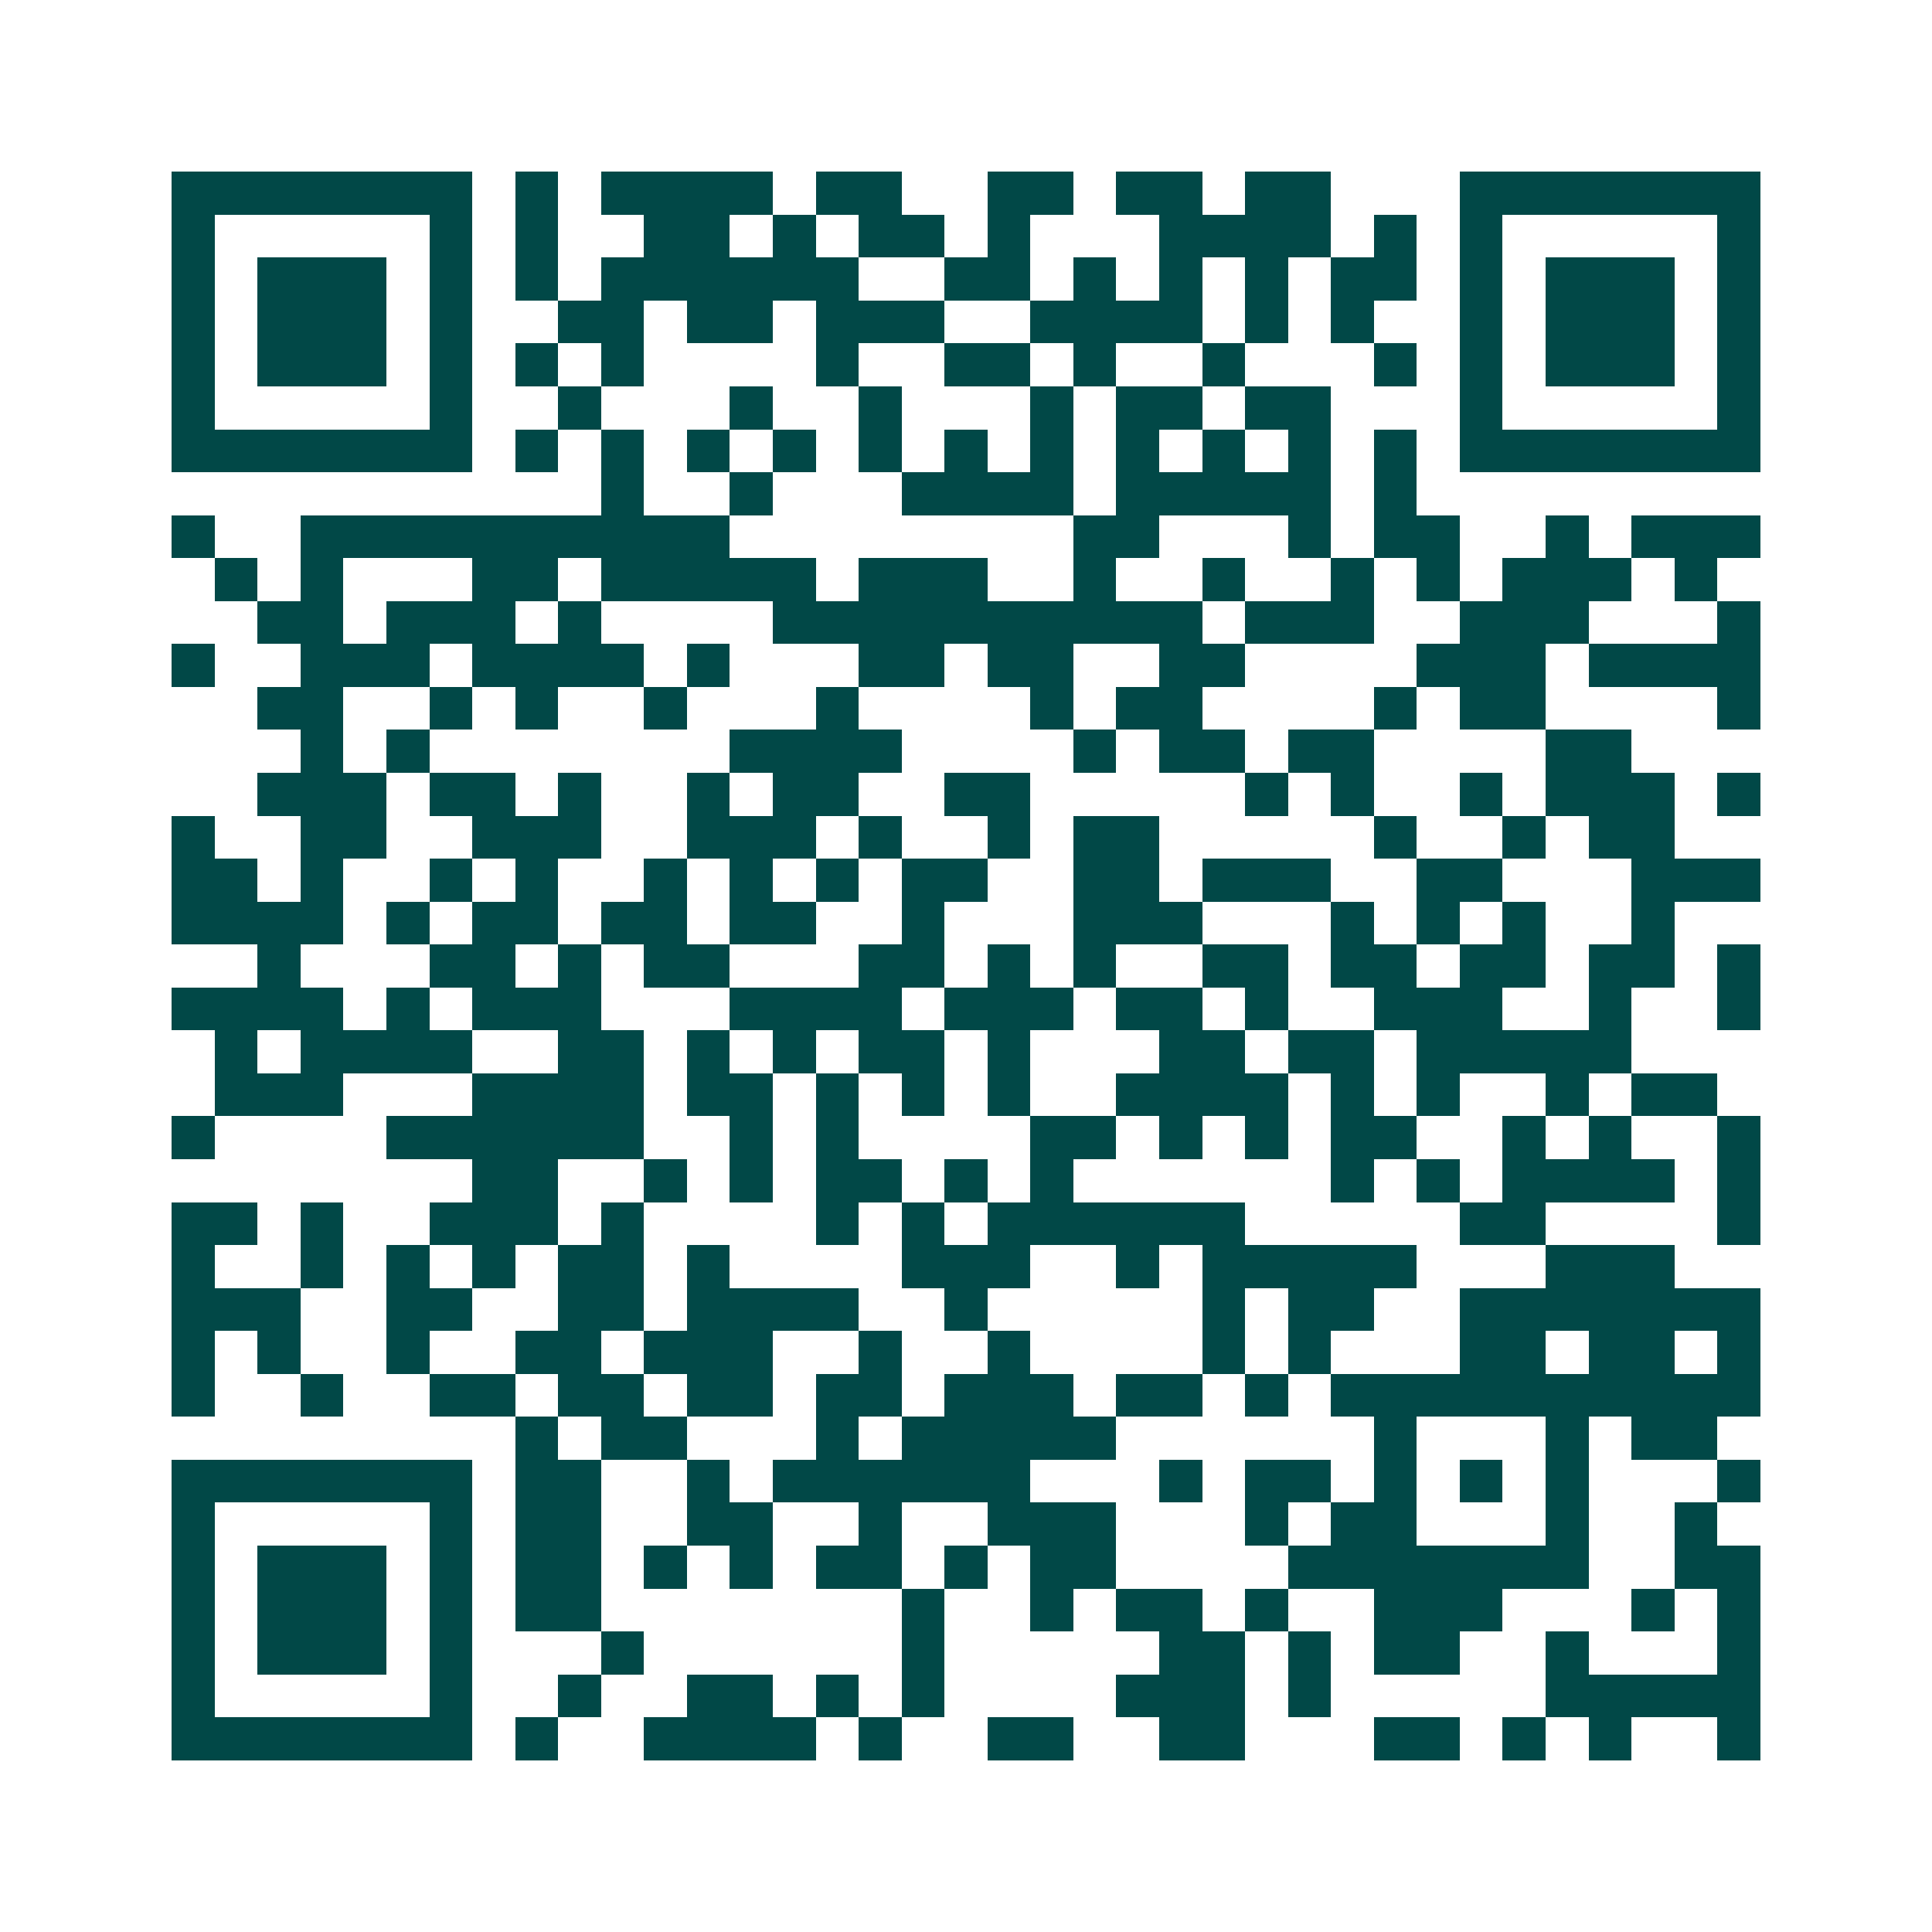<svg xmlns="http://www.w3.org/2000/svg" width="200" height="200" viewBox="0 0 45 45" shape-rendering="crispEdges"><path fill="#ffffff" d="M0 0h45v45H0z"/><path stroke="#014847" d="M4 4.5h7m1 0h1m1 0h4m1 0h2m2 0h2m1 0h2m1 0h2m3 0h7M4 5.5h1m5 0h1m1 0h1m2 0h2m1 0h1m1 0h2m1 0h1m3 0h4m1 0h1m1 0h1m5 0h1M4 6.5h1m1 0h3m1 0h1m1 0h1m1 0h6m2 0h2m1 0h1m1 0h1m1 0h1m1 0h2m1 0h1m1 0h3m1 0h1M4 7.5h1m1 0h3m1 0h1m2 0h2m1 0h2m1 0h3m2 0h4m1 0h1m1 0h1m2 0h1m1 0h3m1 0h1M4 8.5h1m1 0h3m1 0h1m1 0h1m1 0h1m4 0h1m2 0h2m1 0h1m2 0h1m3 0h1m1 0h1m1 0h3m1 0h1M4 9.5h1m5 0h1m2 0h1m3 0h1m2 0h1m3 0h1m1 0h2m1 0h2m3 0h1m5 0h1M4 10.5h7m1 0h1m1 0h1m1 0h1m1 0h1m1 0h1m1 0h1m1 0h1m1 0h1m1 0h1m1 0h1m1 0h1m1 0h7M14 11.5h1m2 0h1m3 0h4m1 0h5m1 0h1M4 12.5h1m2 0h10m8 0h2m3 0h1m1 0h2m2 0h1m1 0h3M5 13.5h1m1 0h1m3 0h2m1 0h5m1 0h3m2 0h1m2 0h1m2 0h1m1 0h1m1 0h3m1 0h1M6 14.5h2m1 0h3m1 0h1m4 0h10m1 0h3m2 0h3m3 0h1M4 15.5h1m2 0h3m1 0h4m1 0h1m3 0h2m1 0h2m2 0h2m4 0h3m1 0h4M6 16.5h2m2 0h1m1 0h1m2 0h1m3 0h1m4 0h1m1 0h2m4 0h1m1 0h2m4 0h1M7 17.5h1m1 0h1m7 0h4m4 0h1m1 0h2m1 0h2m4 0h2M6 18.5h3m1 0h2m1 0h1m2 0h1m1 0h2m2 0h2m5 0h1m1 0h1m2 0h1m1 0h3m1 0h1M4 19.5h1m2 0h2m2 0h3m2 0h3m1 0h1m2 0h1m1 0h2m5 0h1m2 0h1m1 0h2M4 20.5h2m1 0h1m2 0h1m1 0h1m2 0h1m1 0h1m1 0h1m1 0h2m2 0h2m1 0h3m2 0h2m3 0h3M4 21.5h4m1 0h1m1 0h2m1 0h2m1 0h2m2 0h1m3 0h3m3 0h1m1 0h1m1 0h1m2 0h1M6 22.5h1m3 0h2m1 0h1m1 0h2m3 0h2m1 0h1m1 0h1m2 0h2m1 0h2m1 0h2m1 0h2m1 0h1M4 23.5h4m1 0h1m1 0h3m3 0h4m1 0h3m1 0h2m1 0h1m2 0h3m2 0h1m2 0h1M5 24.5h1m1 0h4m2 0h2m1 0h1m1 0h1m1 0h2m1 0h1m3 0h2m1 0h2m1 0h5M5 25.5h3m3 0h4m1 0h2m1 0h1m1 0h1m1 0h1m2 0h4m1 0h1m1 0h1m2 0h1m1 0h2M4 26.5h1m4 0h6m2 0h1m1 0h1m4 0h2m1 0h1m1 0h1m1 0h2m2 0h1m1 0h1m2 0h1M11 27.5h2m2 0h1m1 0h1m1 0h2m1 0h1m1 0h1m6 0h1m1 0h1m1 0h4m1 0h1M4 28.5h2m1 0h1m2 0h3m1 0h1m4 0h1m1 0h1m1 0h6m5 0h2m4 0h1M4 29.5h1m2 0h1m1 0h1m1 0h1m1 0h2m1 0h1m4 0h3m2 0h1m1 0h5m3 0h3M4 30.5h3m2 0h2m2 0h2m1 0h4m2 0h1m5 0h1m1 0h2m2 0h7M4 31.5h1m1 0h1m2 0h1m2 0h2m1 0h3m2 0h1m2 0h1m4 0h1m1 0h1m3 0h2m1 0h2m1 0h1M4 32.5h1m2 0h1m2 0h2m1 0h2m1 0h2m1 0h2m1 0h3m1 0h2m1 0h1m1 0h10M12 33.5h1m1 0h2m3 0h1m1 0h5m6 0h1m3 0h1m1 0h2M4 34.5h7m1 0h2m2 0h1m1 0h6m3 0h1m1 0h2m1 0h1m1 0h1m1 0h1m3 0h1M4 35.5h1m5 0h1m1 0h2m2 0h2m2 0h1m2 0h3m3 0h1m1 0h2m3 0h1m2 0h1M4 36.5h1m1 0h3m1 0h1m1 0h2m1 0h1m1 0h1m1 0h2m1 0h1m1 0h2m4 0h7m2 0h2M4 37.5h1m1 0h3m1 0h1m1 0h2m7 0h1m2 0h1m1 0h2m1 0h1m2 0h3m3 0h1m1 0h1M4 38.5h1m1 0h3m1 0h1m3 0h1m6 0h1m5 0h2m1 0h1m1 0h2m2 0h1m3 0h1M4 39.5h1m5 0h1m2 0h1m2 0h2m1 0h1m1 0h1m4 0h3m1 0h1m5 0h5M4 40.5h7m1 0h1m2 0h4m1 0h1m2 0h2m2 0h2m3 0h2m1 0h1m1 0h1m2 0h1"/></svg>
